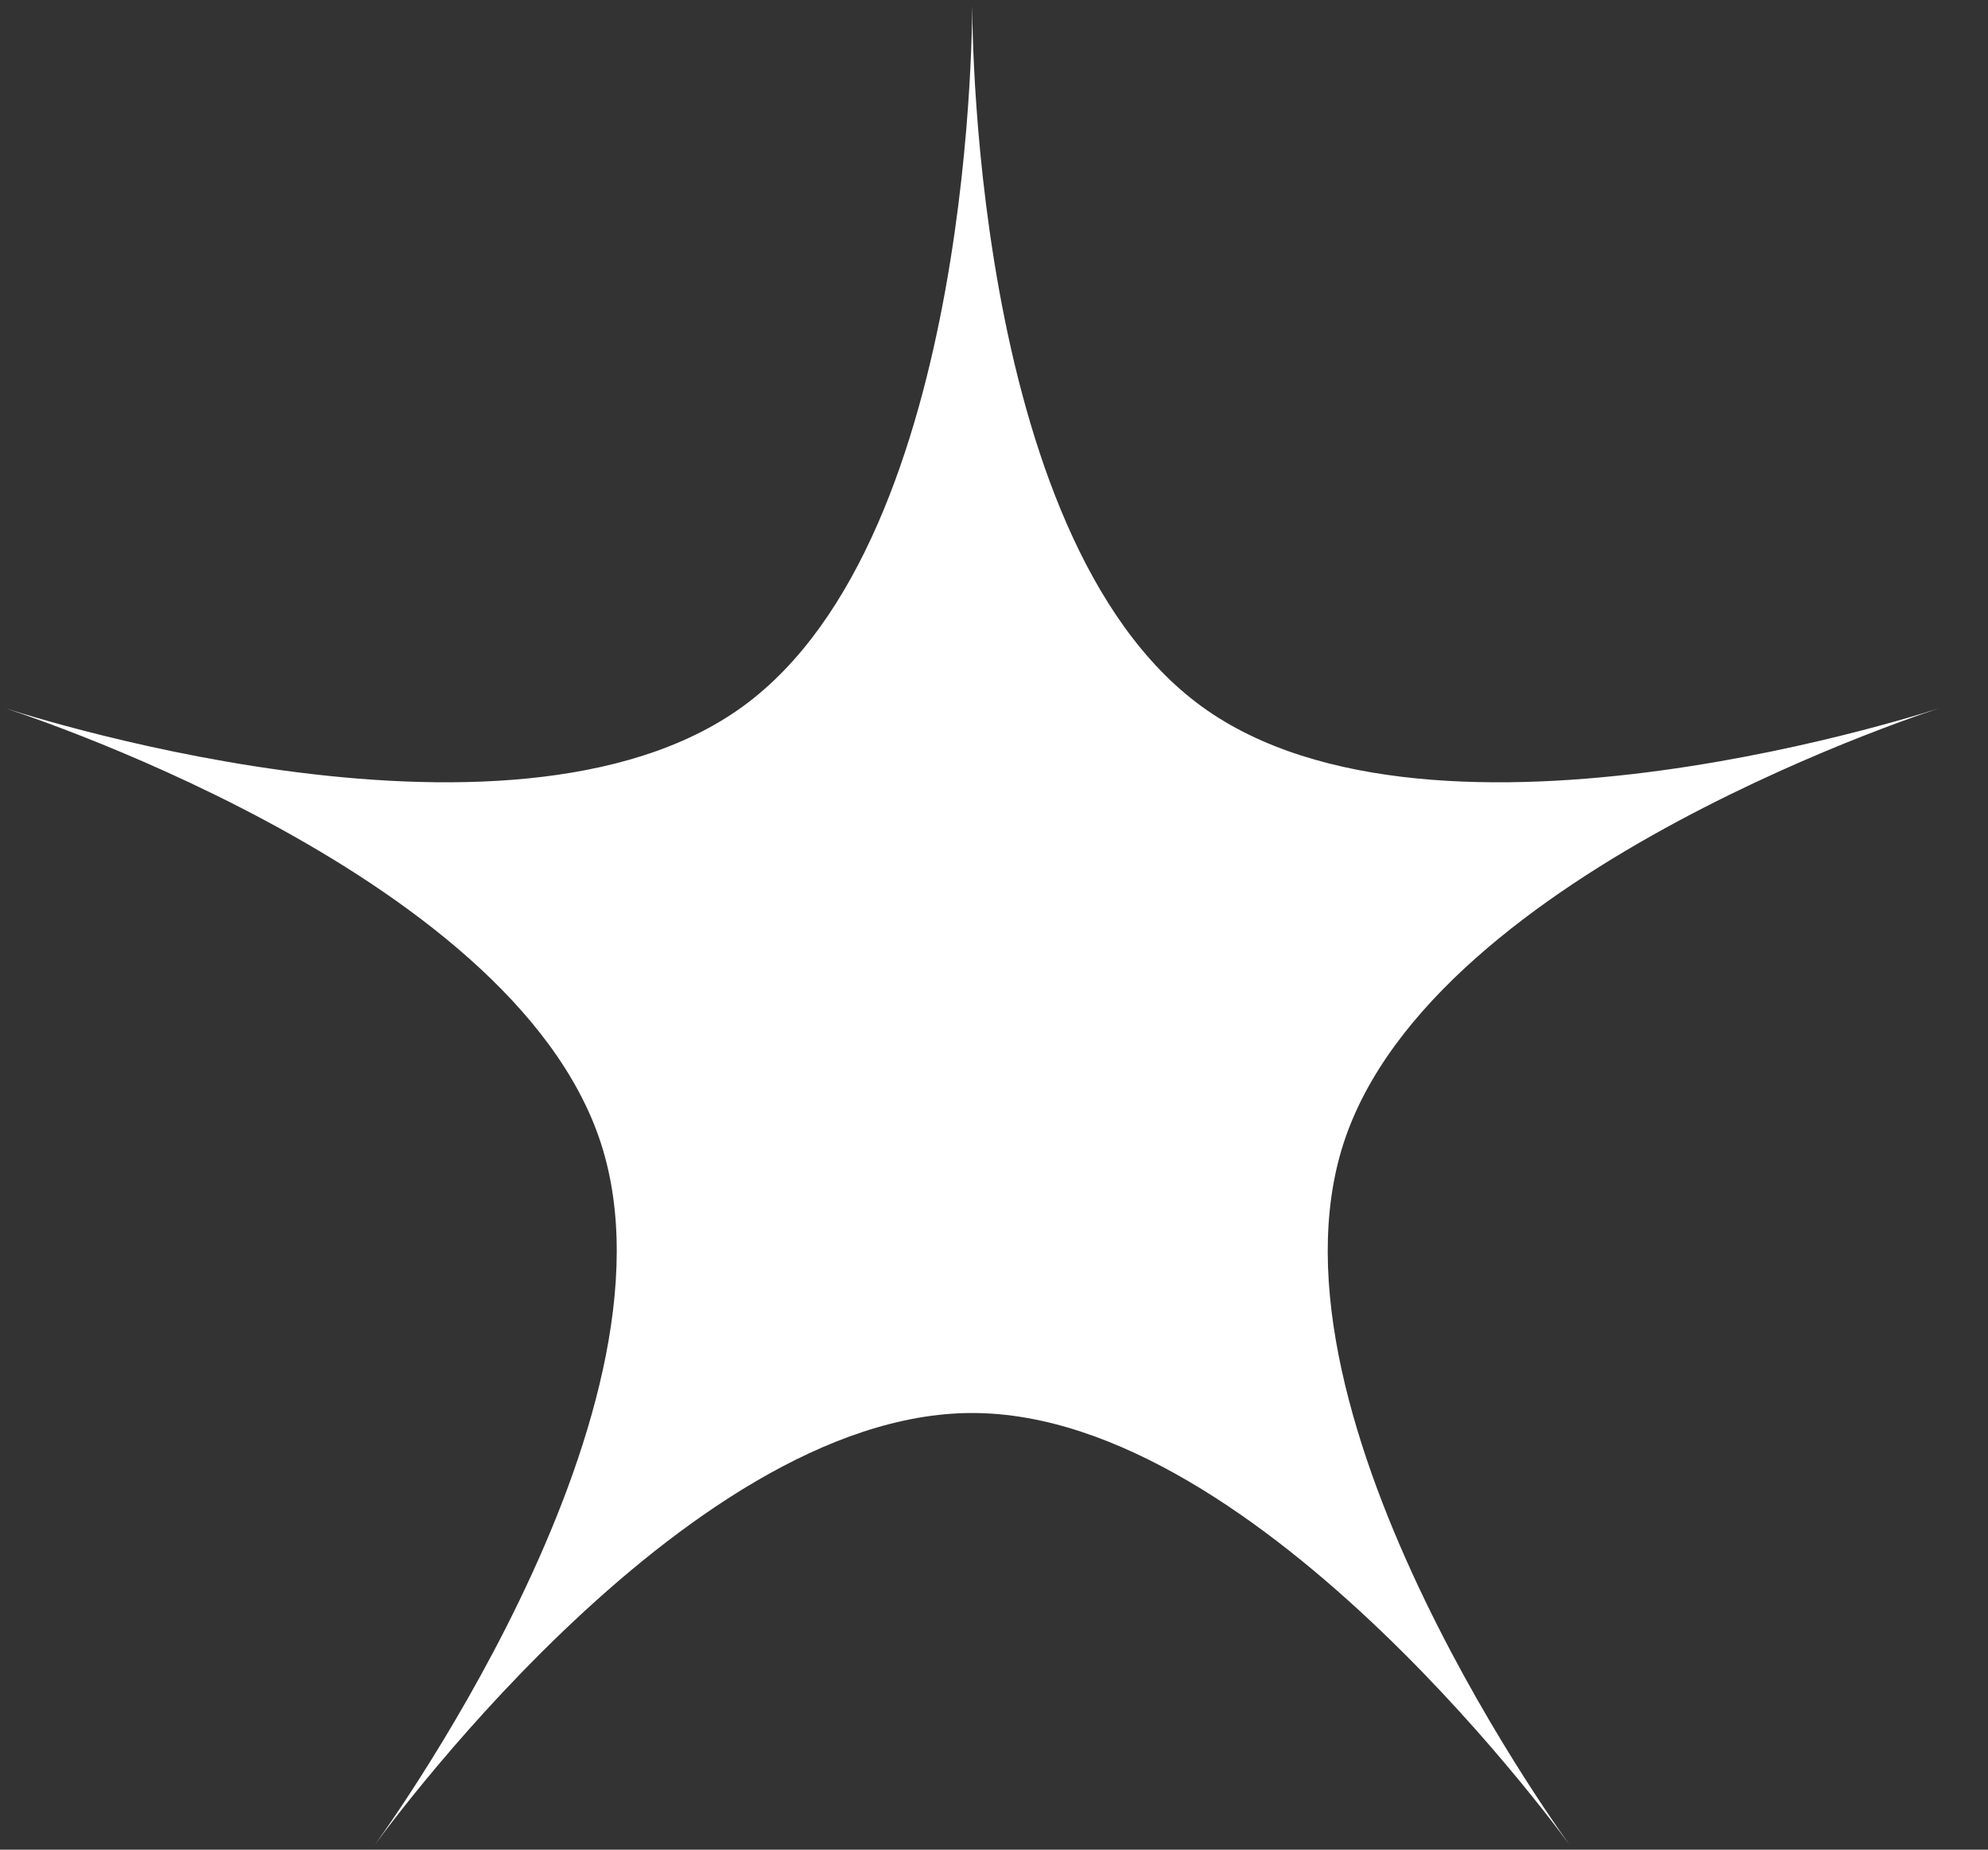 <svg width="43" height="40" viewBox="0 0 43 40" fill="none" xmlns="http://www.w3.org/2000/svg">
<rect x="0" y="0" width="43" height="40" fill="#333333" stroke="none"/>
<path d="M21.029 0C21.029 0 20.918 11.591 25.994 15.279C31.069 18.966 42.059 15.279 42.059 15.279C42.059 15.279 31 18.755 29.062 24.721C27.123 30.688 34.026 40 34.026 40C34.026 40 27.303 30.557 21.029 30.557C14.755 30.557 8.032 40 8.032 40C8.032 40 14.935 30.688 12.997 24.721C11.058 18.755 0 15.279 0 15.279C0 15.279 10.989 18.966 16.065 15.279C21.14 11.591 21.029 0 21.029 0Z" fill="white"/>
</svg>
